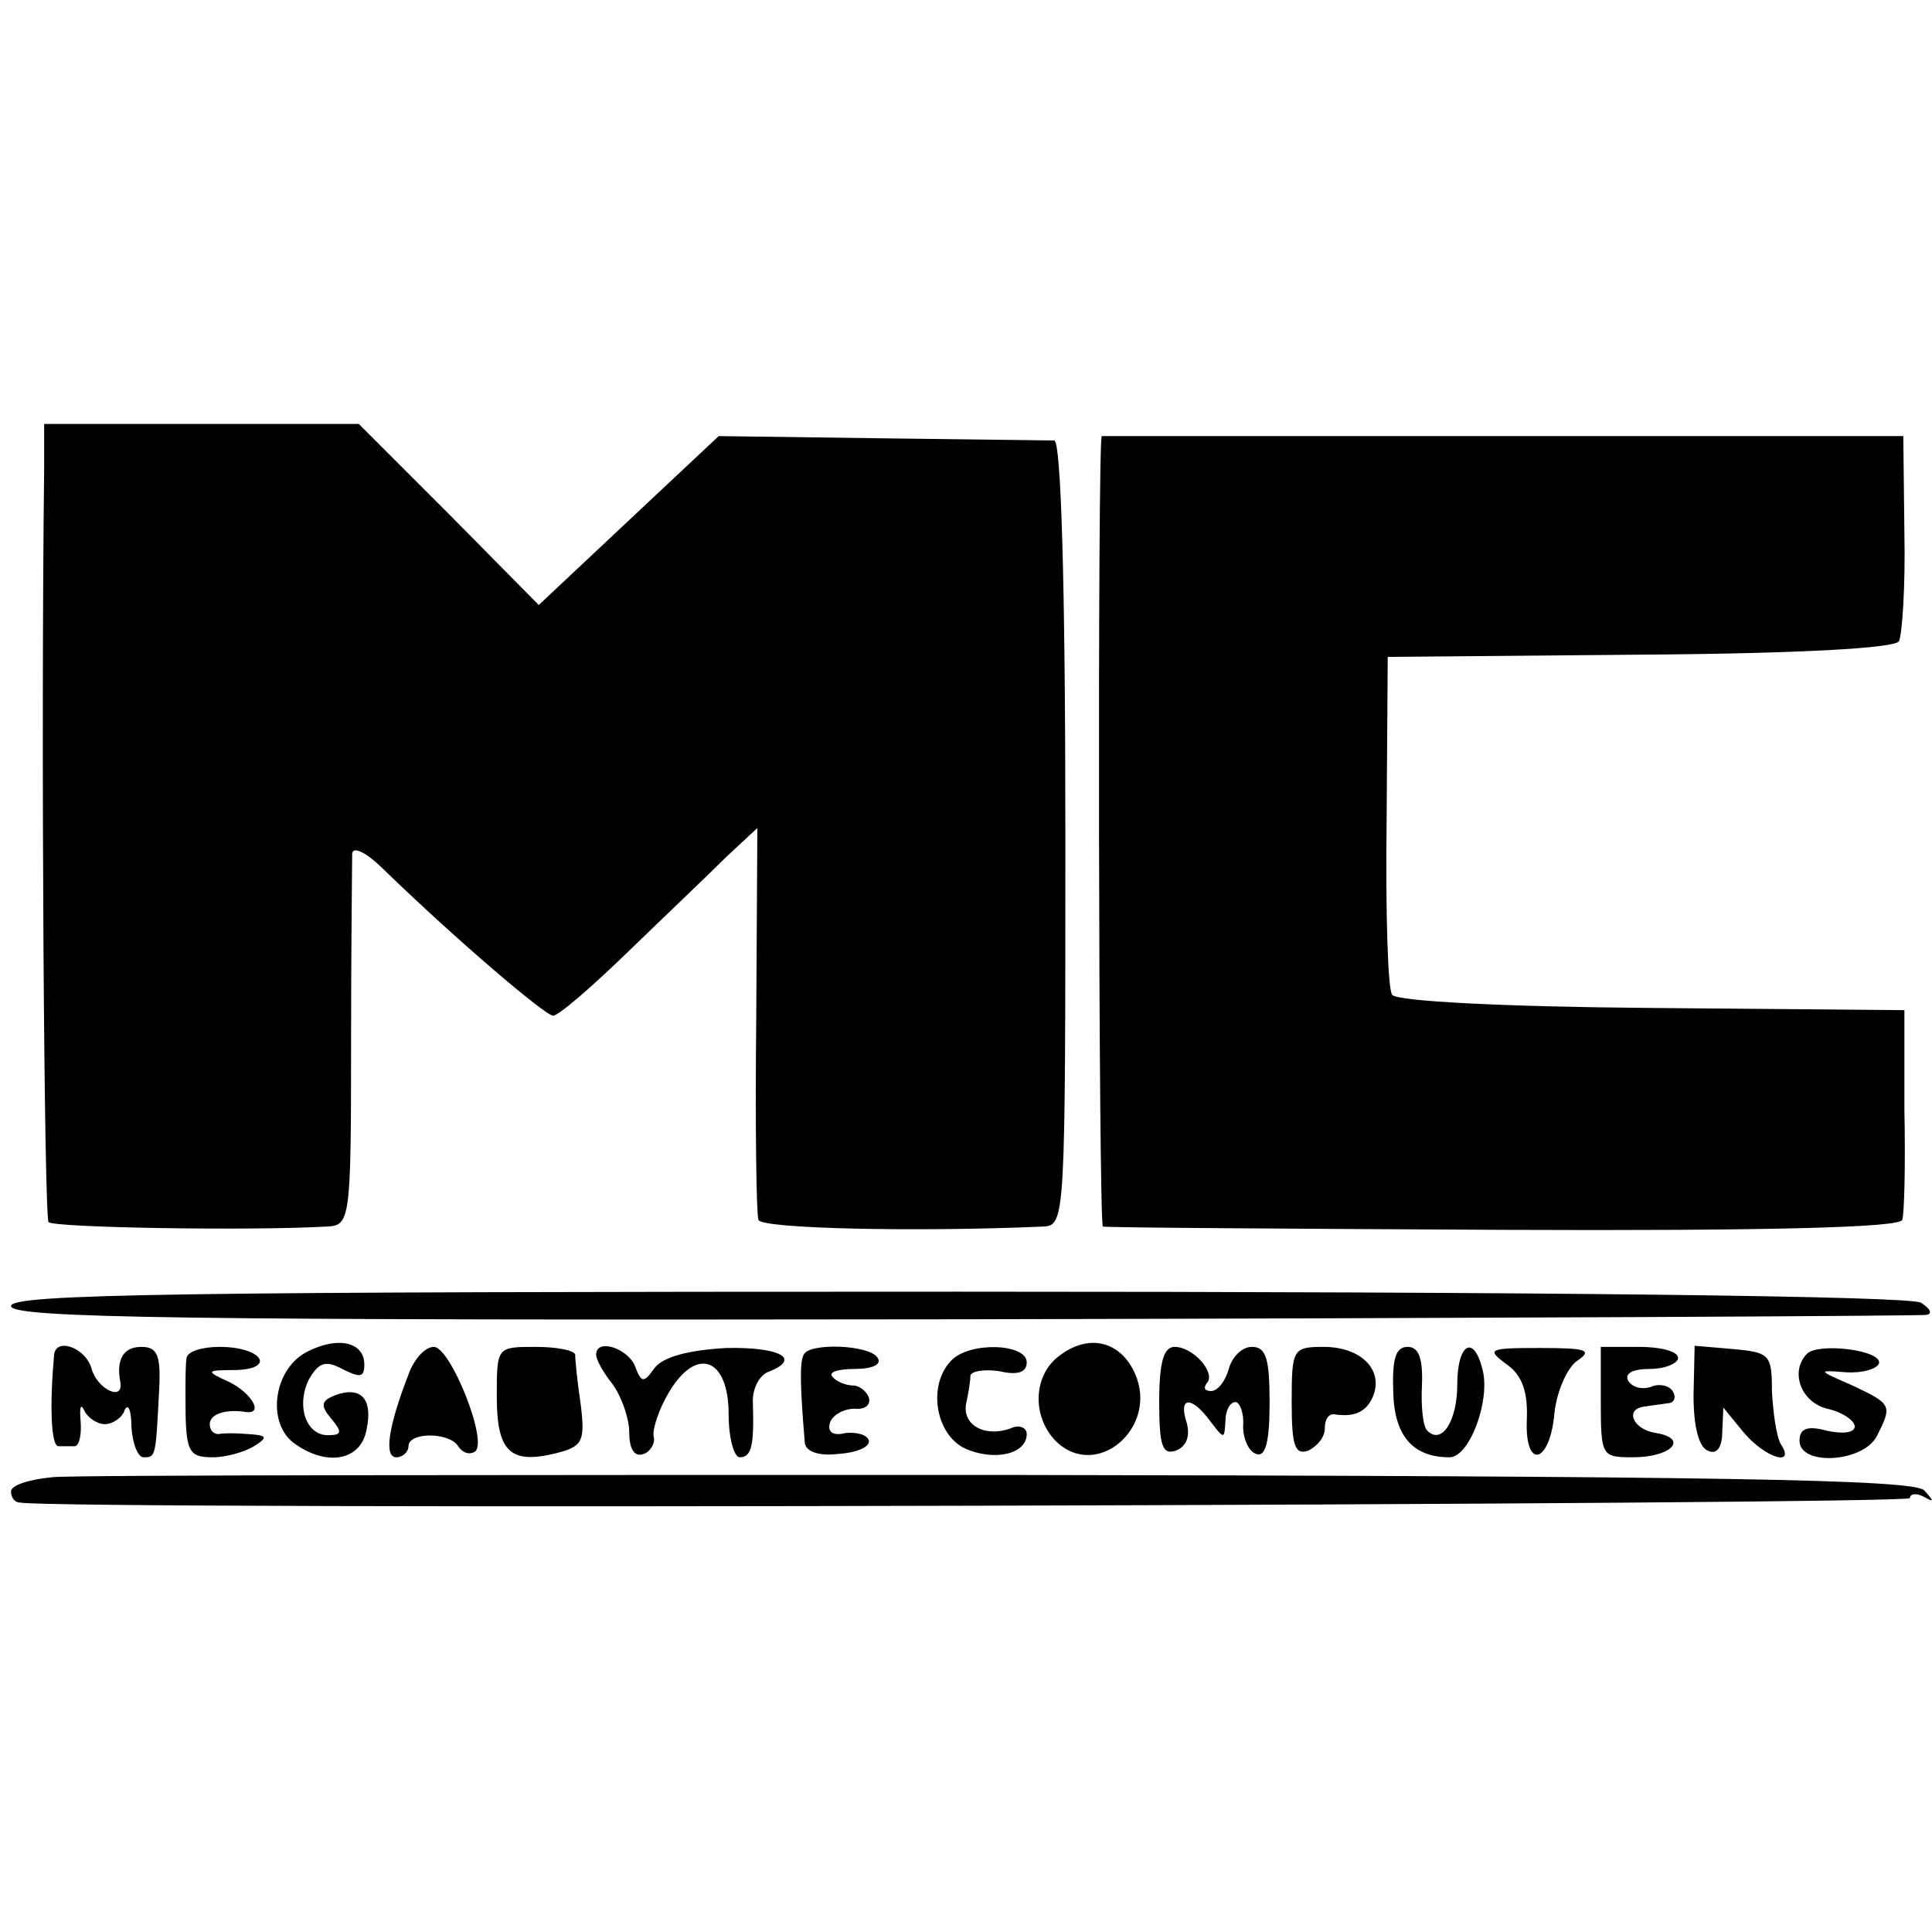 <?xml version="1.0" standalone="no"?>
<!DOCTYPE svg PUBLIC "-//W3C//DTD SVG 20010904//EN"
 "http://www.w3.org/TR/2001/REC-SVG-20010904/DTD/svg10.dtd">
<svg version="1.0" xmlns="http://www.w3.org/2000/svg"
 width="175pt" height="175pt" viewBox="0 0 175 175"
 preserveAspectRatio="xMidYMid meet">
<g transform="translate(0,175) scale(0.1,-0.1)"
fill="#000000" stroke="none">
<path d="M40 1326 c-3 -247 0 -679 4 -683 5 -5 182 -8 252 -4 21 1 22 5 22
164 0 89 1 167 1 174 1 7 14 0 29 -15 66 -64 146 -132 153 -132 5 0 35 26 68
58 32 31 72 69 88 85 l29 27 -1 -172 c-1 -95 0 -177 2 -183 3 -8 144 -11 258
-6 20 1 20 7 20 356 0 229 -4 355 -10 356 -5 0 -76 1 -157 2 l-147 2 -81 -76
-82 -77 -81 82 -82 82 -142 0 -143 0 0 -40z"/>
<path d="M998 1355 c-4 0 -3 -715 1 -716 3 -1 167 -2 363 -3 235 -1 359 2 361
9 2 5 3 51 2 100 l0 90 -229 2 c-131 1 -232 6 -235 12 -4 5 -6 76 -5 158 l1
148 228 2 c148 1 230 6 235 12 3 6 6 50 5 98 l-1 88 -362 0 c-199 0 -363 0
-364 0z"/>
<path d="M10 567 c0 -11 153 -13 863 -12 474 1 867 3 872 4 6 1 3 6 -5 11 -9
6 -336 10 -872 10 -705 0 -858 -2 -858 -13z"/>
<path d="M279 526 c-31 -15 -38 -64 -13 -83 30 -22 61 -16 66 12 6 28 -5 40
-29 31 -12 -5 -13 -9 -3 -21 10 -12 10 -15 -3 -15 -20 0 -29 27 -17 51 9 15
15 17 30 9 16 -8 20 -8 20 4 0 20 -23 26 -51 12z"/>
<path d="M961 523 c-25 -17 -27 -55 -5 -78 37 -37 94 12 72 61 -13 29 -41 36
-67 17z"/>
<path d="M49 523 c-4 -45 -3 -83 4 -83 4 0 10 0 15 0 4 1 6 11 5 23 -1 12 0
16 3 10 3 -7 12 -13 19 -13 7 0 16 6 18 13 3 6 6 0 6 -15 1 -16 6 -28 11 -28
11 0 11 0 14 58 2 34 -1 42 -16 42 -16 0 -23 -11 -19 -32 3 -18 -21 -6 -26 12
-5 19 -32 29 -34 13z"/>
<path d="M169 520 c-1 -5 -1 -21 -1 -35 0 -50 2 -55 25 -55 12 0 29 5 37 10
13 8 12 10 -5 11 -11 1 -23 1 -27 0 -5 0 -8 4 -8 9 0 9 14 14 33 11 16 -2 5
17 -15 27 -22 10 -22 11 5 11 38 1 24 21 -14 21 -16 0 -29 -4 -30 -10z"/>
<path d="M370 505 c-19 -49 -22 -75 -11 -75 6 0 11 5 11 10 0 13 37 13 45 0 4
-6 10 -8 15 -5 13 8 -22 95 -37 95 -8 0 -18 -11 -23 -25z"/>
<path d="M450 485 c0 -50 12 -62 55 -51 23 6 25 11 21 44 -3 20 -5 40 -5 45
-1 4 -17 7 -36 7 -35 0 -35 0 -35 -45z"/>
<path d="M540 523 c0 -5 7 -17 15 -27 8 -11 15 -31 15 -44 0 -15 5 -22 13 -19
6 2 11 10 9 16 -1 7 5 25 14 40 25 42 54 31 54 -20 0 -22 5 -39 10 -39 11 0
13 11 12 48 -1 13 5 25 13 29 32 12 12 23 -37 22 -35 -2 -57 -8 -65 -18 -10
-14 -12 -14 -18 2 -7 16 -35 25 -35 10z"/>
<path d="M728 523 c-4 -7 -3 -32 1 -80 1 -8 13 -12 30 -10 16 1 29 6 28 12 -1
5 -10 8 -21 7 -12 -3 -17 1 -14 10 3 7 13 12 22 12 9 -1 15 3 13 10 -2 6 -9
11 -14 11 -6 0 -15 3 -19 8 -4 4 5 7 20 7 16 0 25 4 21 10 -7 12 -62 14 -67 3z"/>
<path d="M862 518 c-22 -22 -15 -67 12 -80 27 -12 56 -5 56 13 0 6 -7 9 -15 5
-23 -8 -43 3 -40 22 2 9 4 21 4 26 1 4 12 6 26 4 17 -4 25 -1 25 8 0 17 -51
19 -68 2z"/>
<path d="M1050 480 c0 -40 3 -48 15 -44 10 4 13 13 10 25 -8 24 4 25 21 2 13
-17 13 -17 14 0 0 9 4 17 9 17 4 0 8 -10 7 -22 0 -11 5 -23 12 -25 8 -3 12 10
12 46 0 40 -3 51 -16 51 -9 0 -18 -9 -21 -20 -3 -11 -10 -20 -16 -20 -6 0 -7
3 -4 7 9 9 -12 33 -29 33 -10 0 -14 -14 -14 -50z"/>
<path d="M1170 480 c0 -40 3 -48 15 -44 8 4 15 12 15 20 0 8 3 13 8 13 19 -3
30 2 36 17 9 24 -12 44 -45 44 -28 0 -29 -2 -29 -50z"/>
<path d="M1262 489 c1 -40 18 -59 51 -59 18 0 37 51 30 79 -8 33 -23 24 -23
-13 0 -33 -14 -55 -27 -42 -4 3 -6 22 -5 41 1 25 -3 35 -13 35 -11 0 -14 -11
-13 -41z"/>
<path d="M1365 514 c14 -10 19 -25 18 -50 -2 -46 21 -40 25 6 2 19 11 40 20
47 15 10 10 12 -33 12 -47 0 -49 -1 -30 -15z"/>
<path d="M1450 480 c0 -49 1 -50 29 -50 35 0 51 17 21 22 -21 3 -29 22 -10 24
6 1 15 2 21 3 5 0 8 5 4 11 -3 5 -12 7 -19 4 -8 -3 -17 -1 -21 5 -4 7 4 11 19
11 14 0 26 5 26 10 0 6 -16 10 -35 10 l-35 0 0 -50z"/>
<path d="M1534 486 c0 -29 5 -47 13 -50 8 -4 13 3 13 17 l1 22 18 -22 c20 -24
48 -32 34 -11 -4 7 -7 29 -8 48 0 33 -2 35 -35 38 l-35 3 -1 -45z"/>
<path d="M1637 524 c-16 -16 -6 -44 18 -50 14 -3 25 -11 25 -16 0 -6 -11 -7
-25 -4 -18 5 -25 2 -25 -9 0 -23 57 -20 70 4 14 28 14 29 -22 46 -32 14 -32
14 -6 12 15 -1 28 3 30 8 3 12 -54 19 -65 9z"/>
<path d="M48 412 c-21 -2 -38 -7 -38 -13 0 -5 3 -10 8 -10 35 -7 1712 -2 1712
4 0 4 6 5 13 1 9 -5 9 -4 0 6 -9 10 -187 13 -835 14 -452 0 -840 0 -860 -2z"/>
</g>
</svg>
